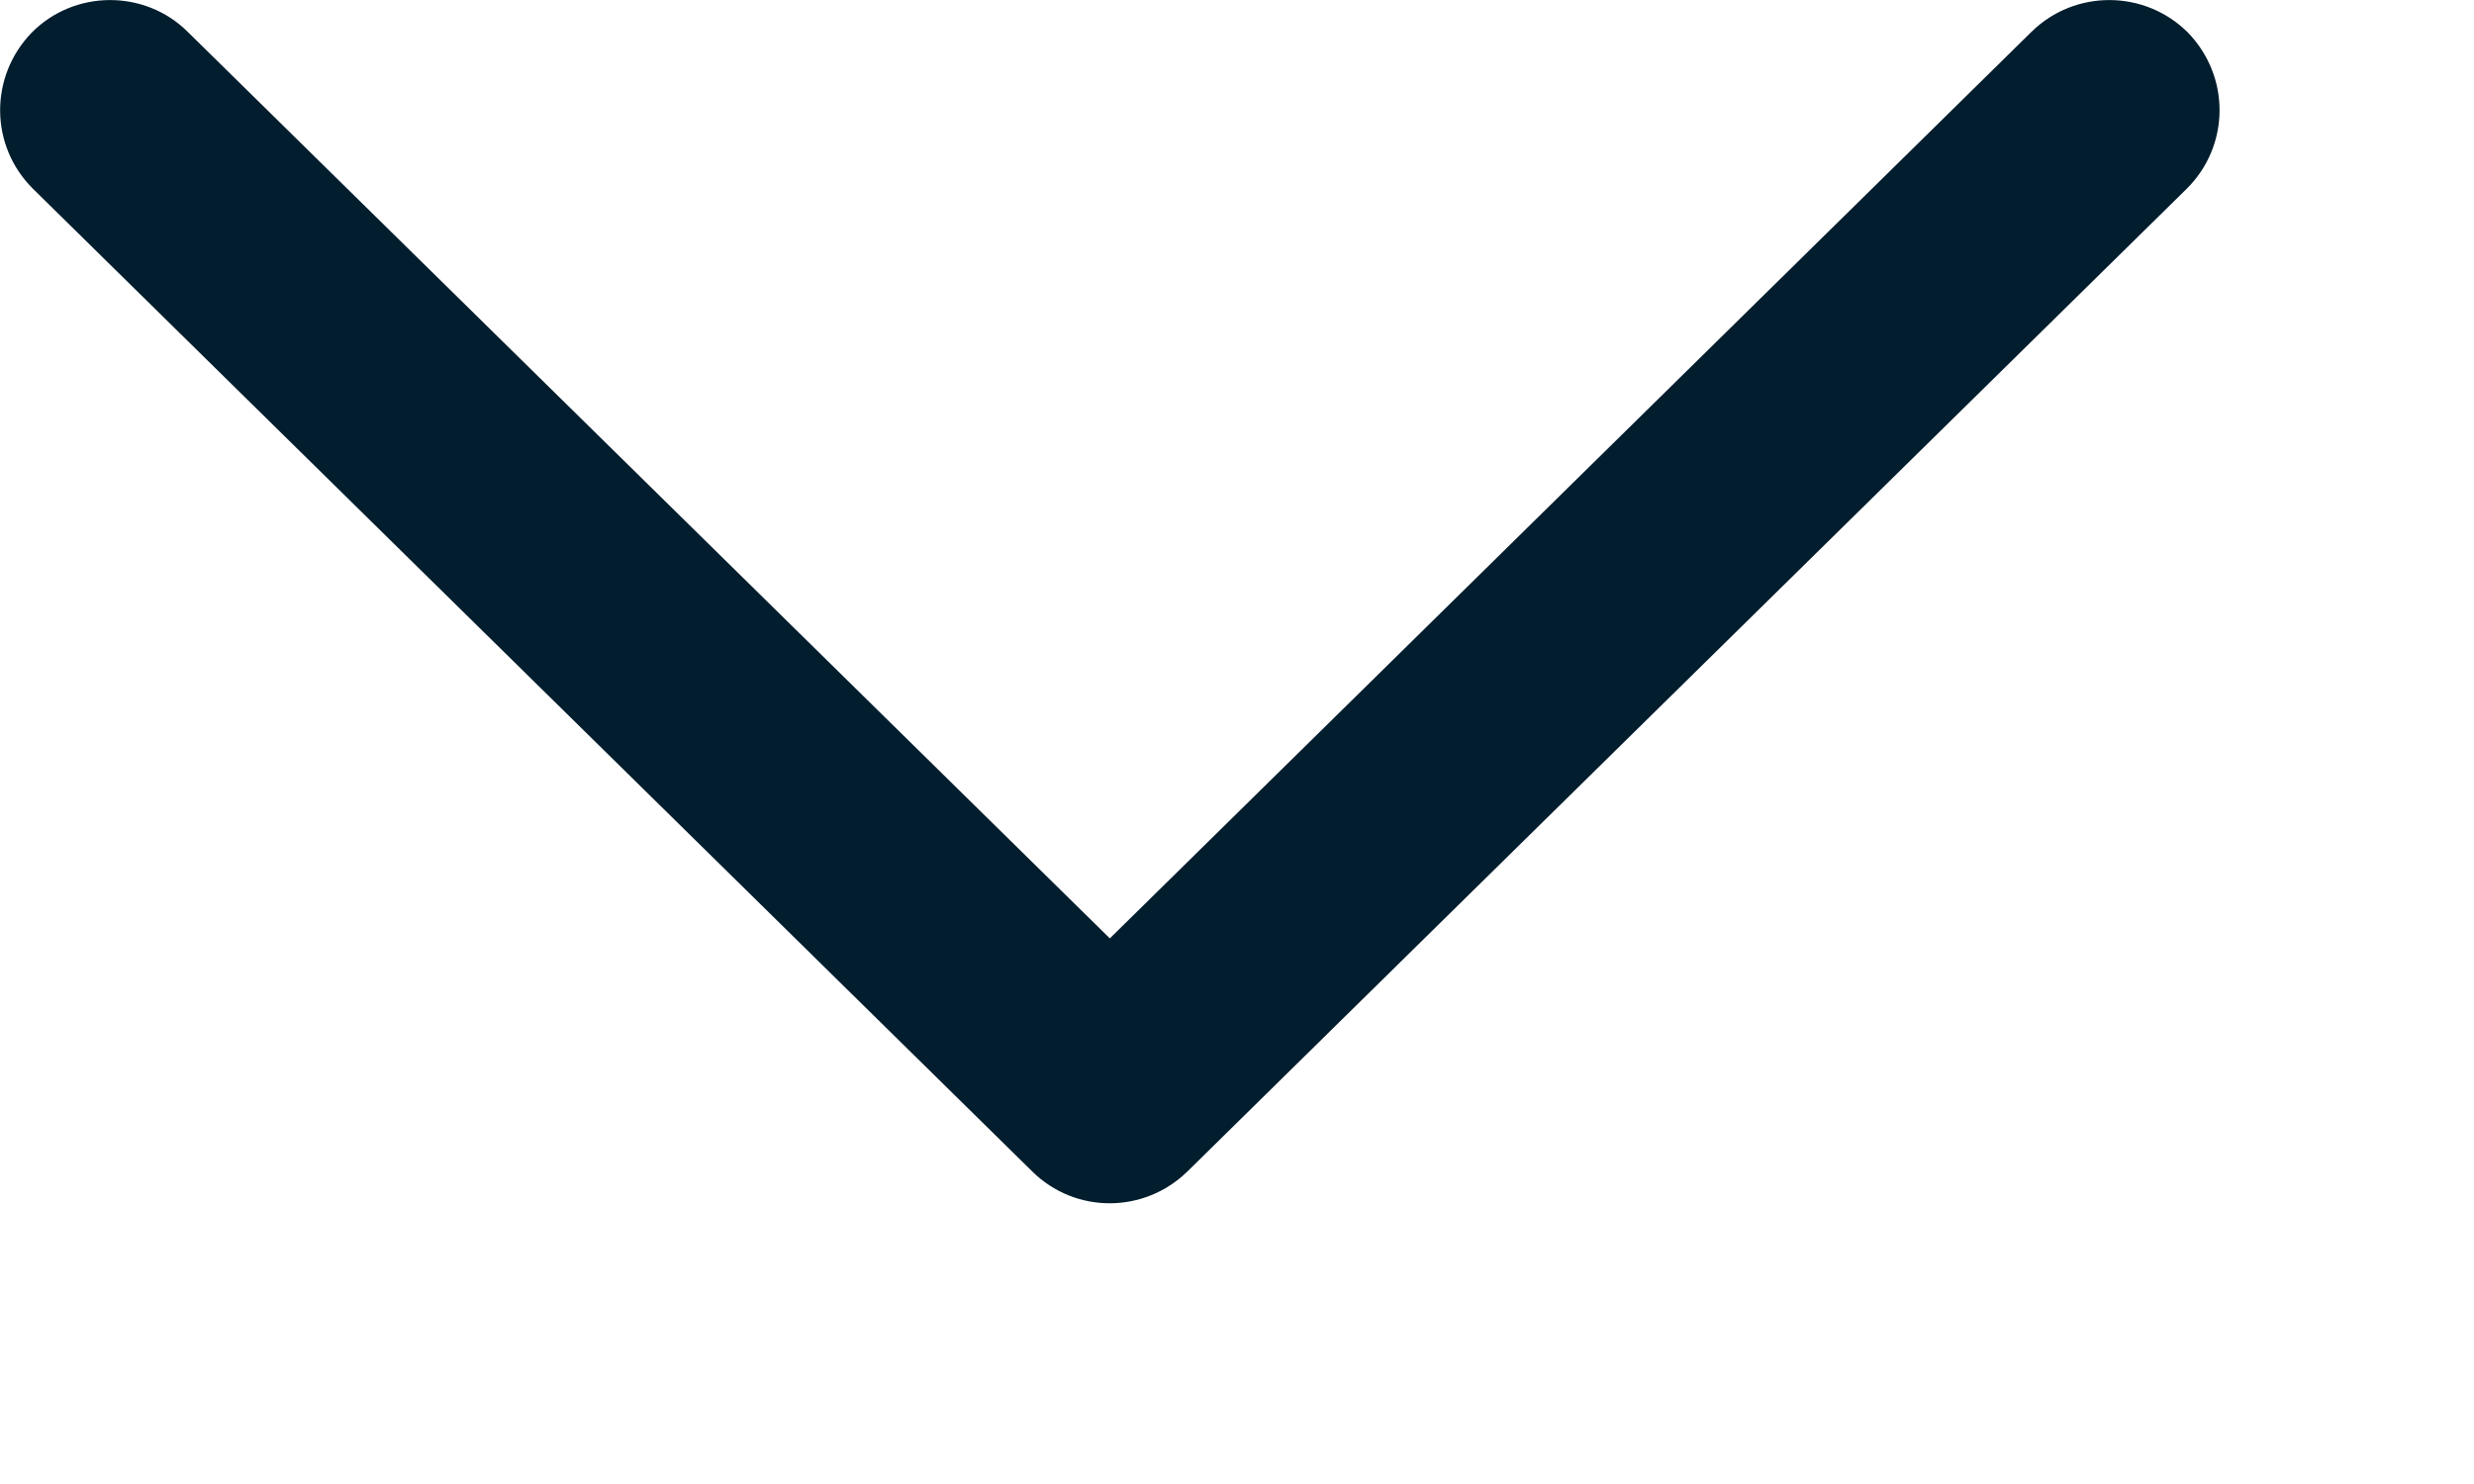 <?xml version="1.0" encoding="utf-8"?>
<svg xmlns="http://www.w3.org/2000/svg" fill="none" height="100%" overflow="visible" preserveAspectRatio="none" style="display: block;" viewBox="0 0 5 3" width="100%">
<path clip-rule="evenodd" d="M0.064 0.066C0.15 -0.021 0.292 -0.022 0.379 0.064L2.243 1.897L4.106 0.064C4.194 -0.022 4.335 -0.021 4.422 0.066C4.508 0.155 4.507 0.295 4.419 0.382L2.4 2.368C2.312 2.454 2.173 2.454 2.086 2.368L0.067 0.382C-0.021 0.295 -0.022 0.155 0.064 0.066Z" fill="#021D2D" fill-rule="evenodd" id="Vector"/>
</svg>